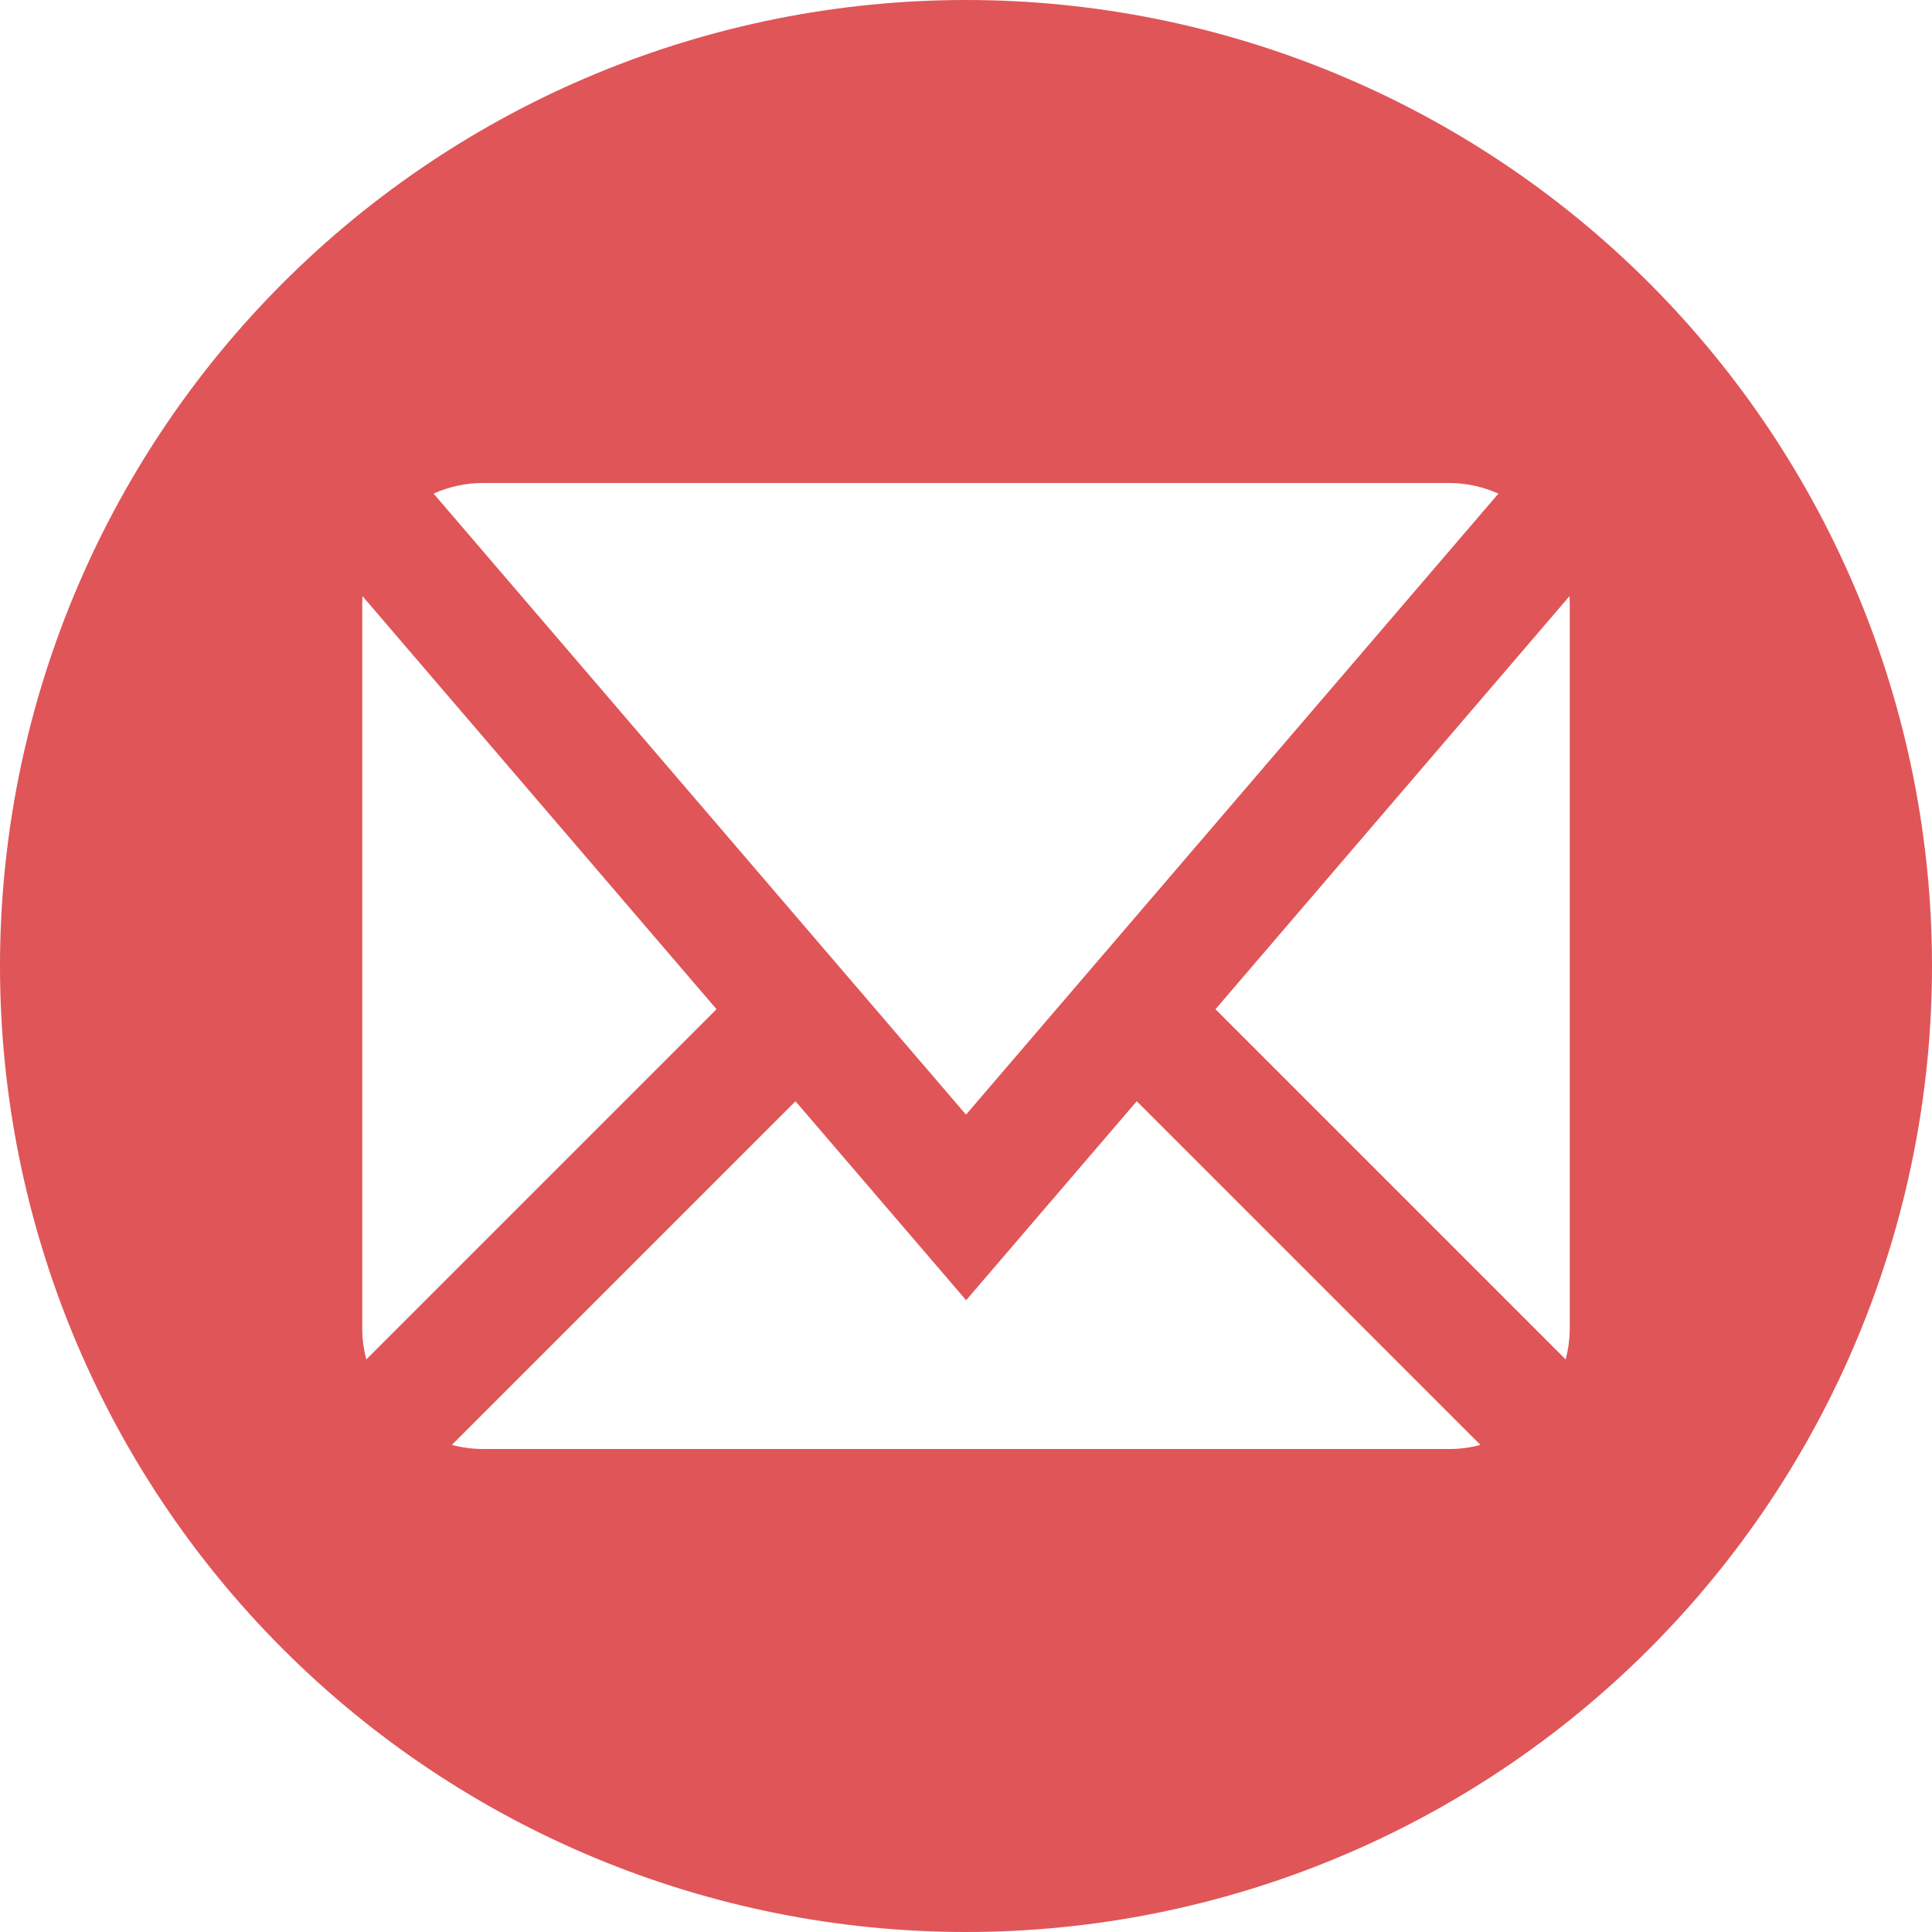<?xml version="1.0" encoding="UTF-8"?> <svg xmlns="http://www.w3.org/2000/svg" width="200" height="200" viewBox="0 0 200 200" fill="none"><g clip-path="url(#clip0_533_2)"><path d="M100 0C73.478 0 48.043 10.536 29.289 29.289C10.536 48.043 0 73.478 0 100C0 126.522 10.536 151.957 29.289 170.711C48.043 189.464 73.478 200 100 200C126.522 200 151.957 189.464 170.711 170.711C189.464 151.957 200 126.522 200 100C200 73.478 189.464 48.043 170.711 29.289C151.957 10.536 126.522 0 100 0ZM50 50H150C151.788 50 153.513 50.388 155.113 51.1L100 115.387L44.888 51.1C46.493 50.37 48.237 49.995 50 50ZM37.5 137.5V62.5L37.525 61.712L74.175 104.475L37.925 140.725C37.639 139.674 37.496 138.589 37.5 137.5ZM150 150H50C48.9 150 47.812 149.85 46.775 149.575L82.35 114L100.013 134.6L117.675 114L153.25 149.575C152.199 149.861 151.114 150.004 150.025 150H150ZM162.5 137.5C162.5 138.6 162.35 139.688 162.075 140.725L125.825 104.475L162.475 61.712L162.5 62.5V137.5Z" fill="#E05558"></path></g><defs><clipPath id="clip0_533_2"><rect width="200" height="200" fill="white"></rect></clipPath></defs></svg> 